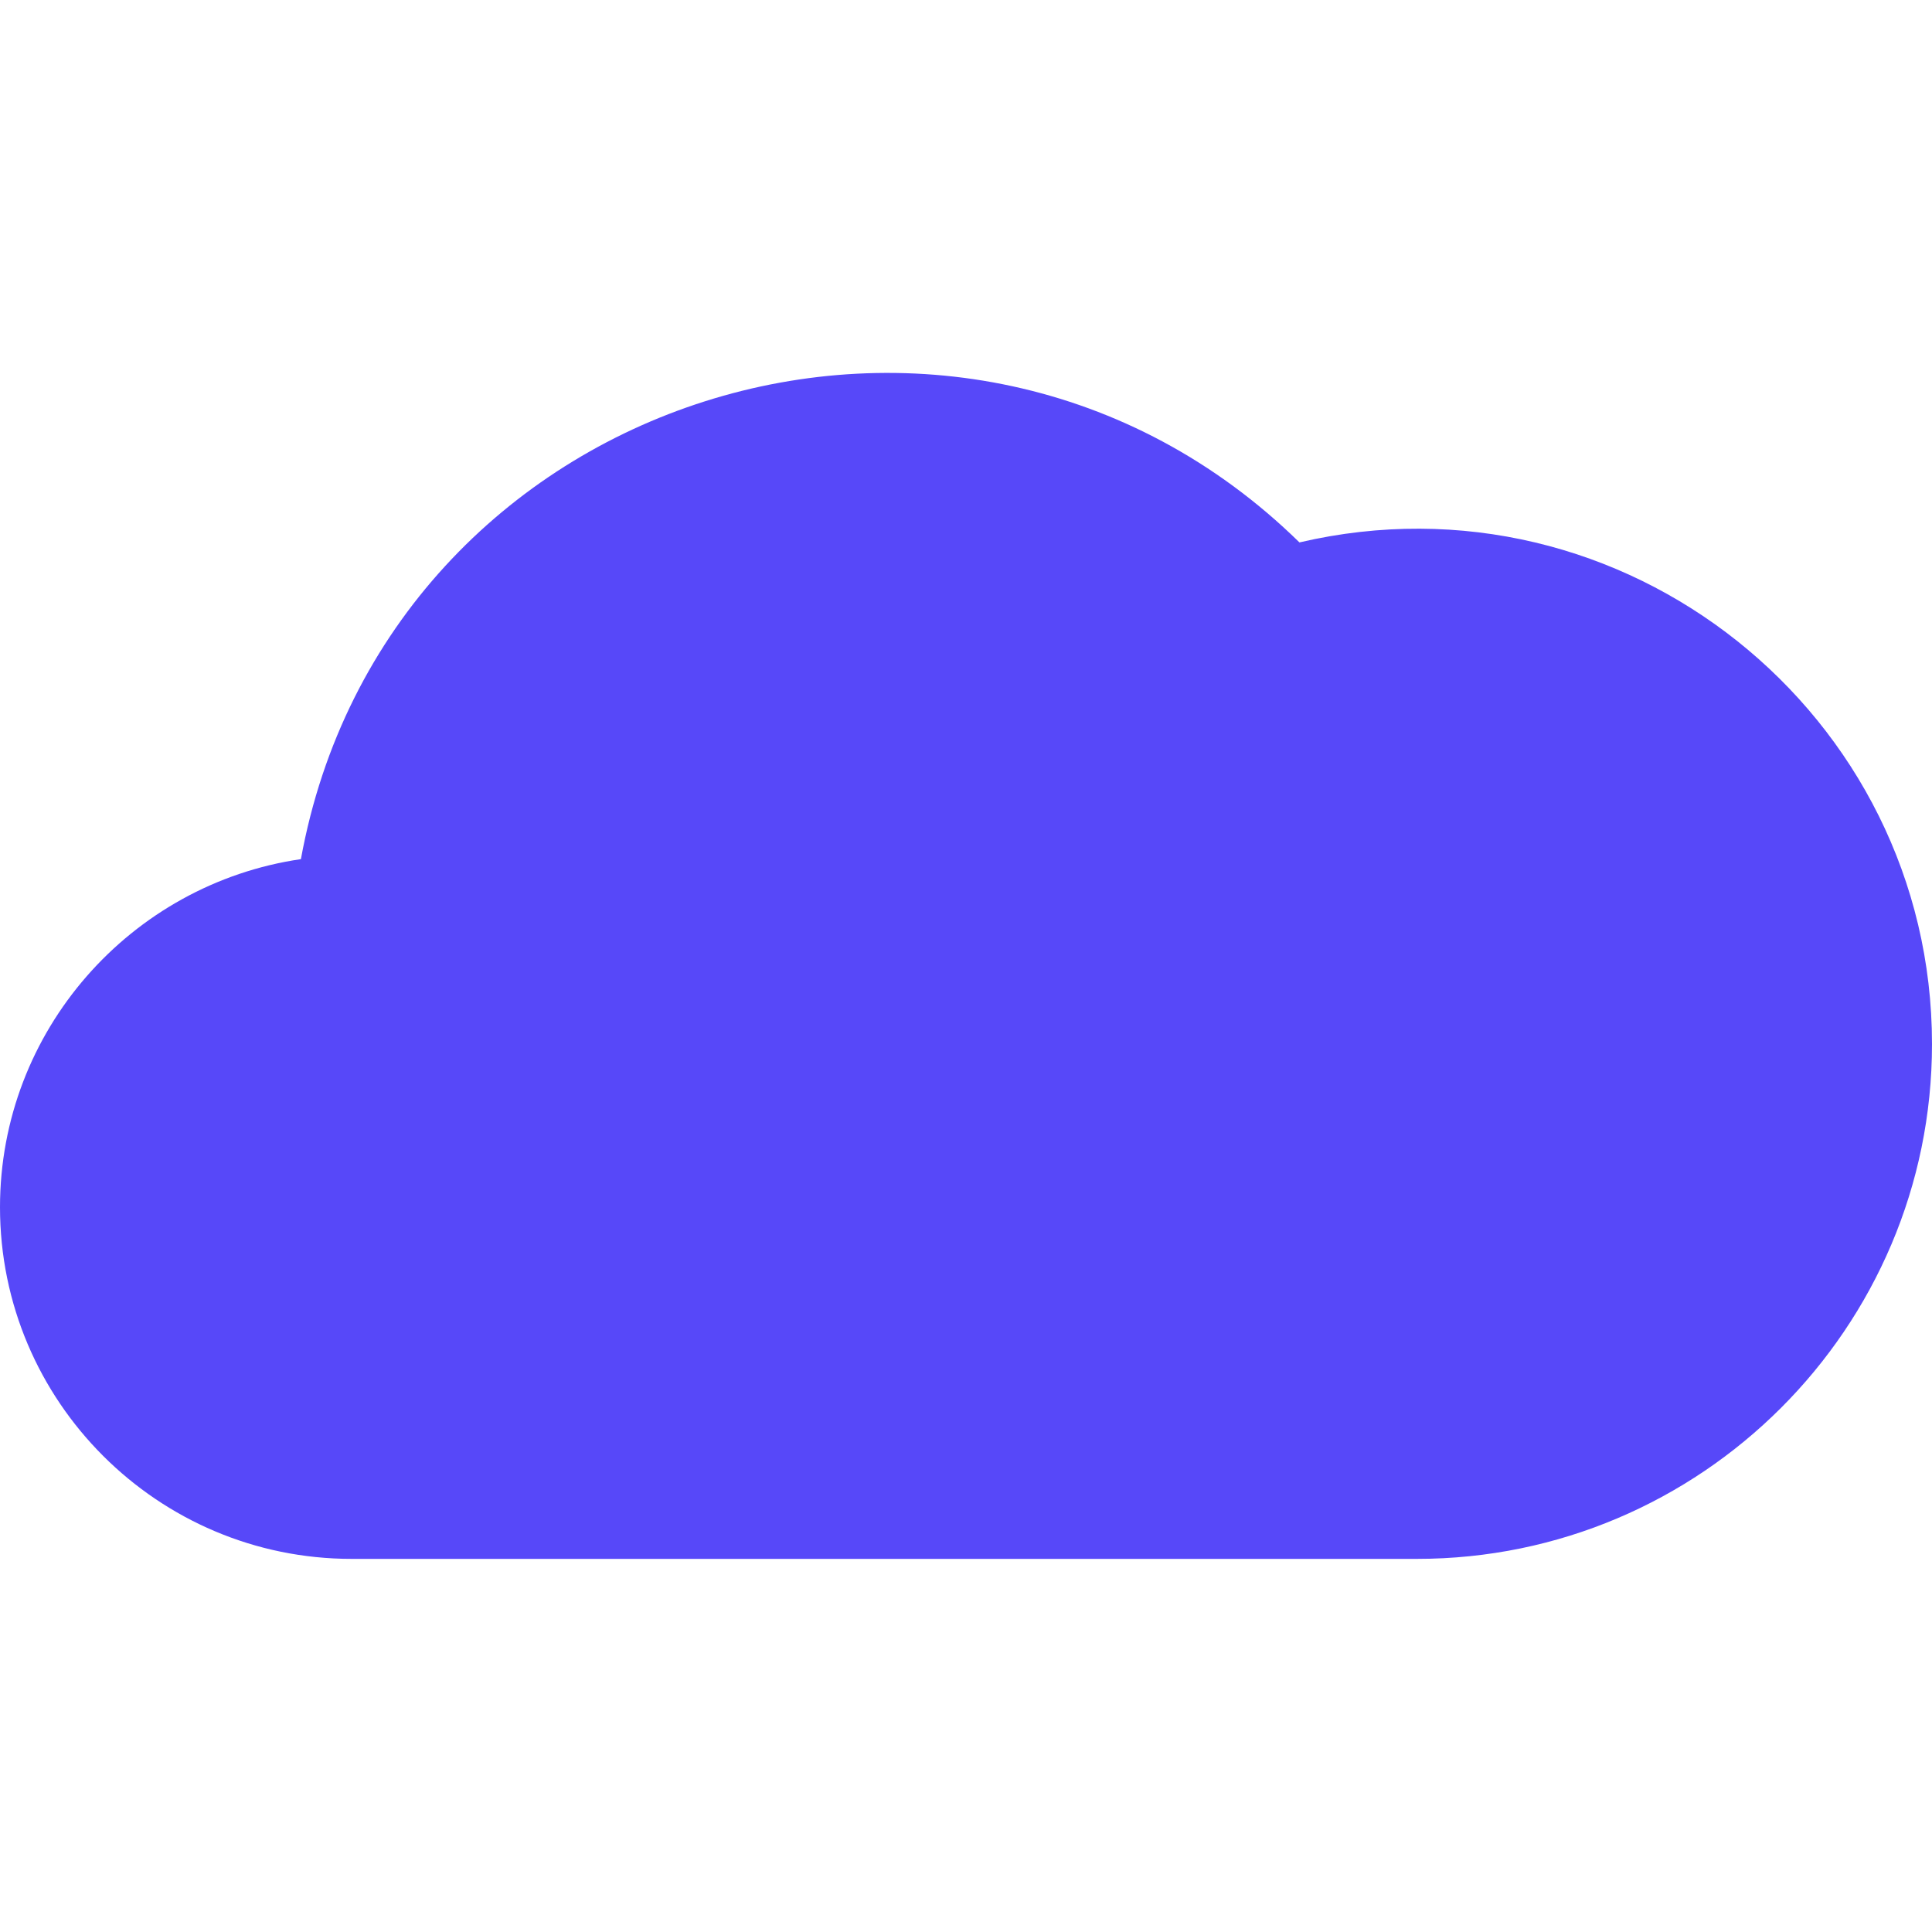 <?xml version="1.0" encoding="UTF-8"?>
<svg xmlns="http://www.w3.org/2000/svg" xmlns:xlink="http://www.w3.org/1999/xlink" width="32px" height="32px" viewBox="0 0 32 32" version="1.1">
<g id="surface1">
<path fill="#5748f9" d="M 21.523 8.984 C 15.906 3.484 6.391 6.504 4.984 14.23 C 2.168 14.641 0 17.07 0 19.996 C 0 23.211 2.613 25.82 5.824 25.82 L 23.469 25.82 C 28.172 25.82 32 21.996 32 17.293 C 32 11.828 26.895 7.73 21.523 8.984 Z M 21.523 8.984 "/>
</g>
</svg>
